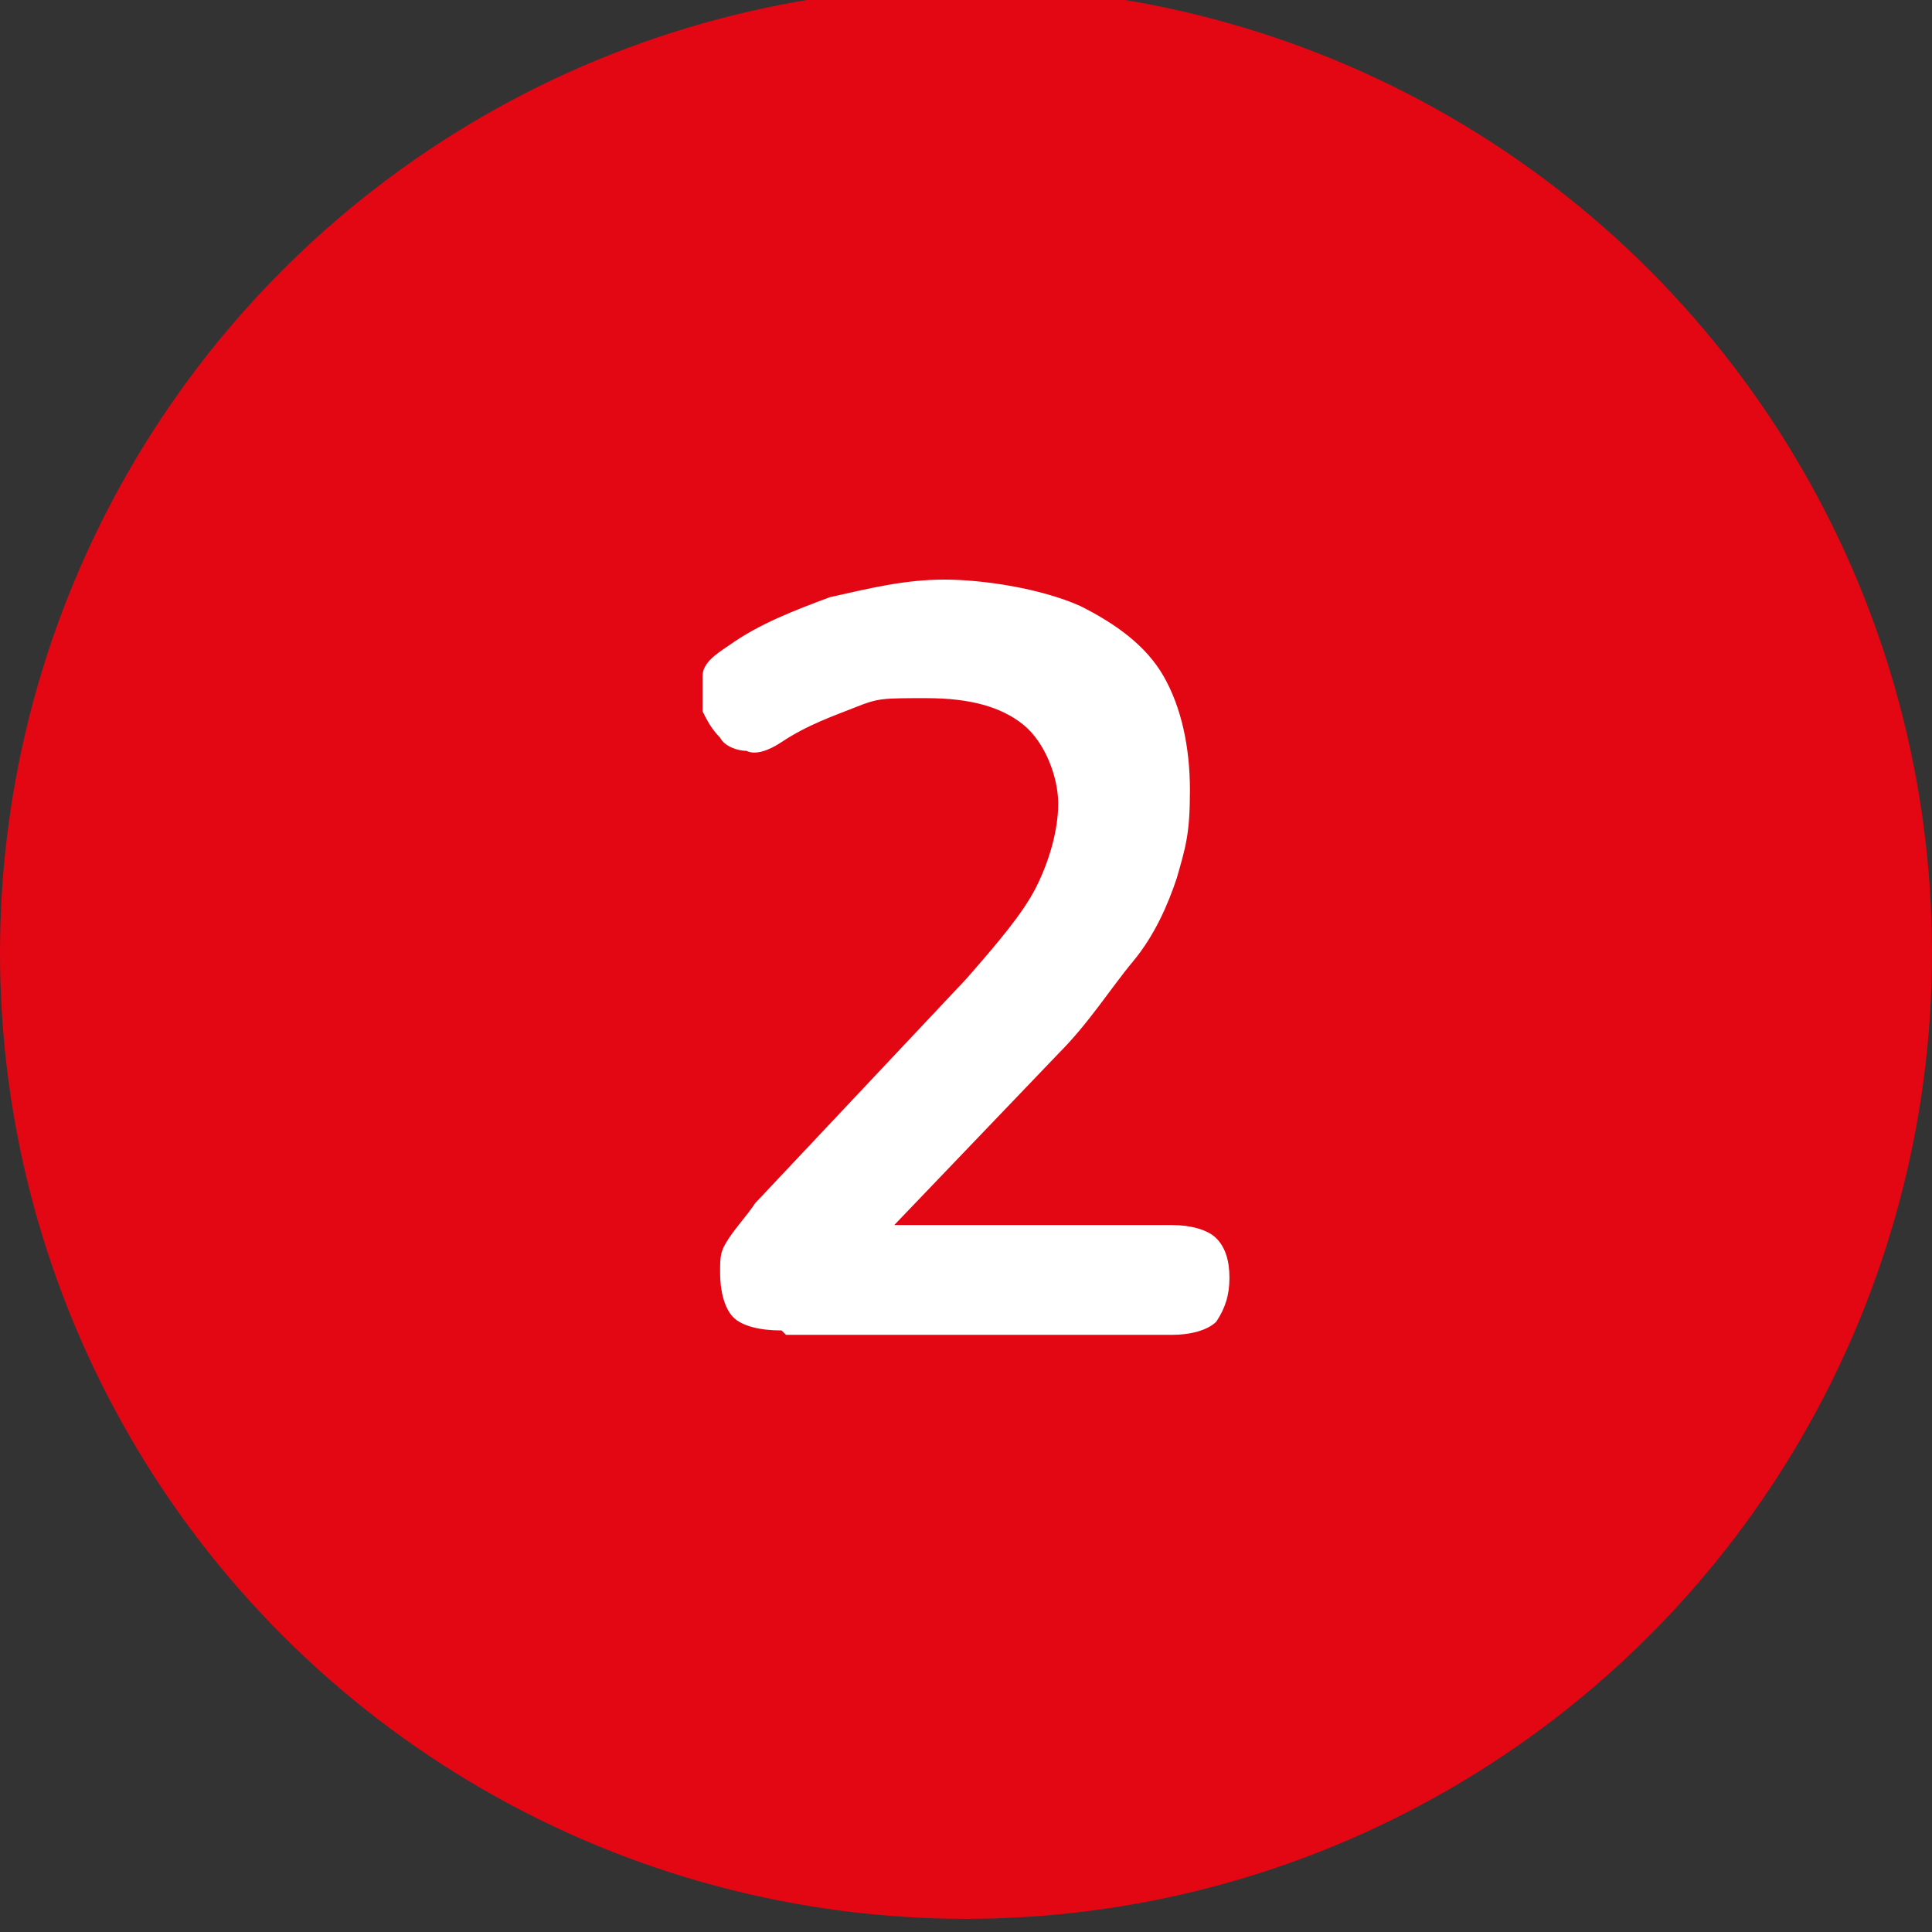 <?xml version="1.0" encoding="UTF-8"?>
<svg xmlns="http://www.w3.org/2000/svg" id="Ebene_1" version="1.1" viewBox="0 0 44 44">
  <rect x="0" y="0" width="44" height="44" fill="#333333" stroke="none"/>
  <defs>
    <style>
      .st0 {
        isolation: isolate;
      }

      .st1 {
        fill: #fff;
      }

      .st2 {
        fill: #e30613;
      }
    </style>
  </defs>
  <g id="Gruppe_2650">
    <circle id="Ellipse_14" class="st2" cx="22" cy="21.7" r="22"></circle>
    <g id="_2" class="st0">
      <g class="st0">
        <path class="st1" d="M17.8,30.3c-.5,0-.9-.1-1.1-.3s-.3-.6-.3-1,0-.5.2-.8.4-.5.6-.8l4.8-5.1c.7-.8,1.3-1.5,1.6-2.1.3-.6.5-1.3.5-1.9s-.3-1.4-.8-1.8c-.5-.4-1.2-.6-2.2-.6s-1.1,0-1.6.2c-.5.2-1.1.4-1.7.8-.3.2-.6.3-.8.2-.2,0-.5-.1-.6-.3-.2-.2-.3-.4-.4-.6,0-.3,0-.5,0-.8,0-.3.3-.5.6-.7.7-.5,1.5-.8,2.3-1.1.9-.2,1.7-.4,2.6-.4s2.2.2,3.1.6c.8.4,1.5.9,1.9,1.6s.6,1.6.6,2.6-.1,1.3-.3,2c-.2.6-.5,1.3-1,1.9s-1,1.4-1.7,2.1l-4.5,4.7v-.8h7.1c.4,0,.8.1,1,.3.2.2.3.5.3.9s-.1.7-.3,1c-.2.2-.6.3-1,.3h-8.8Z"></path>
      </g>
    </g>
  </g>
</svg>
